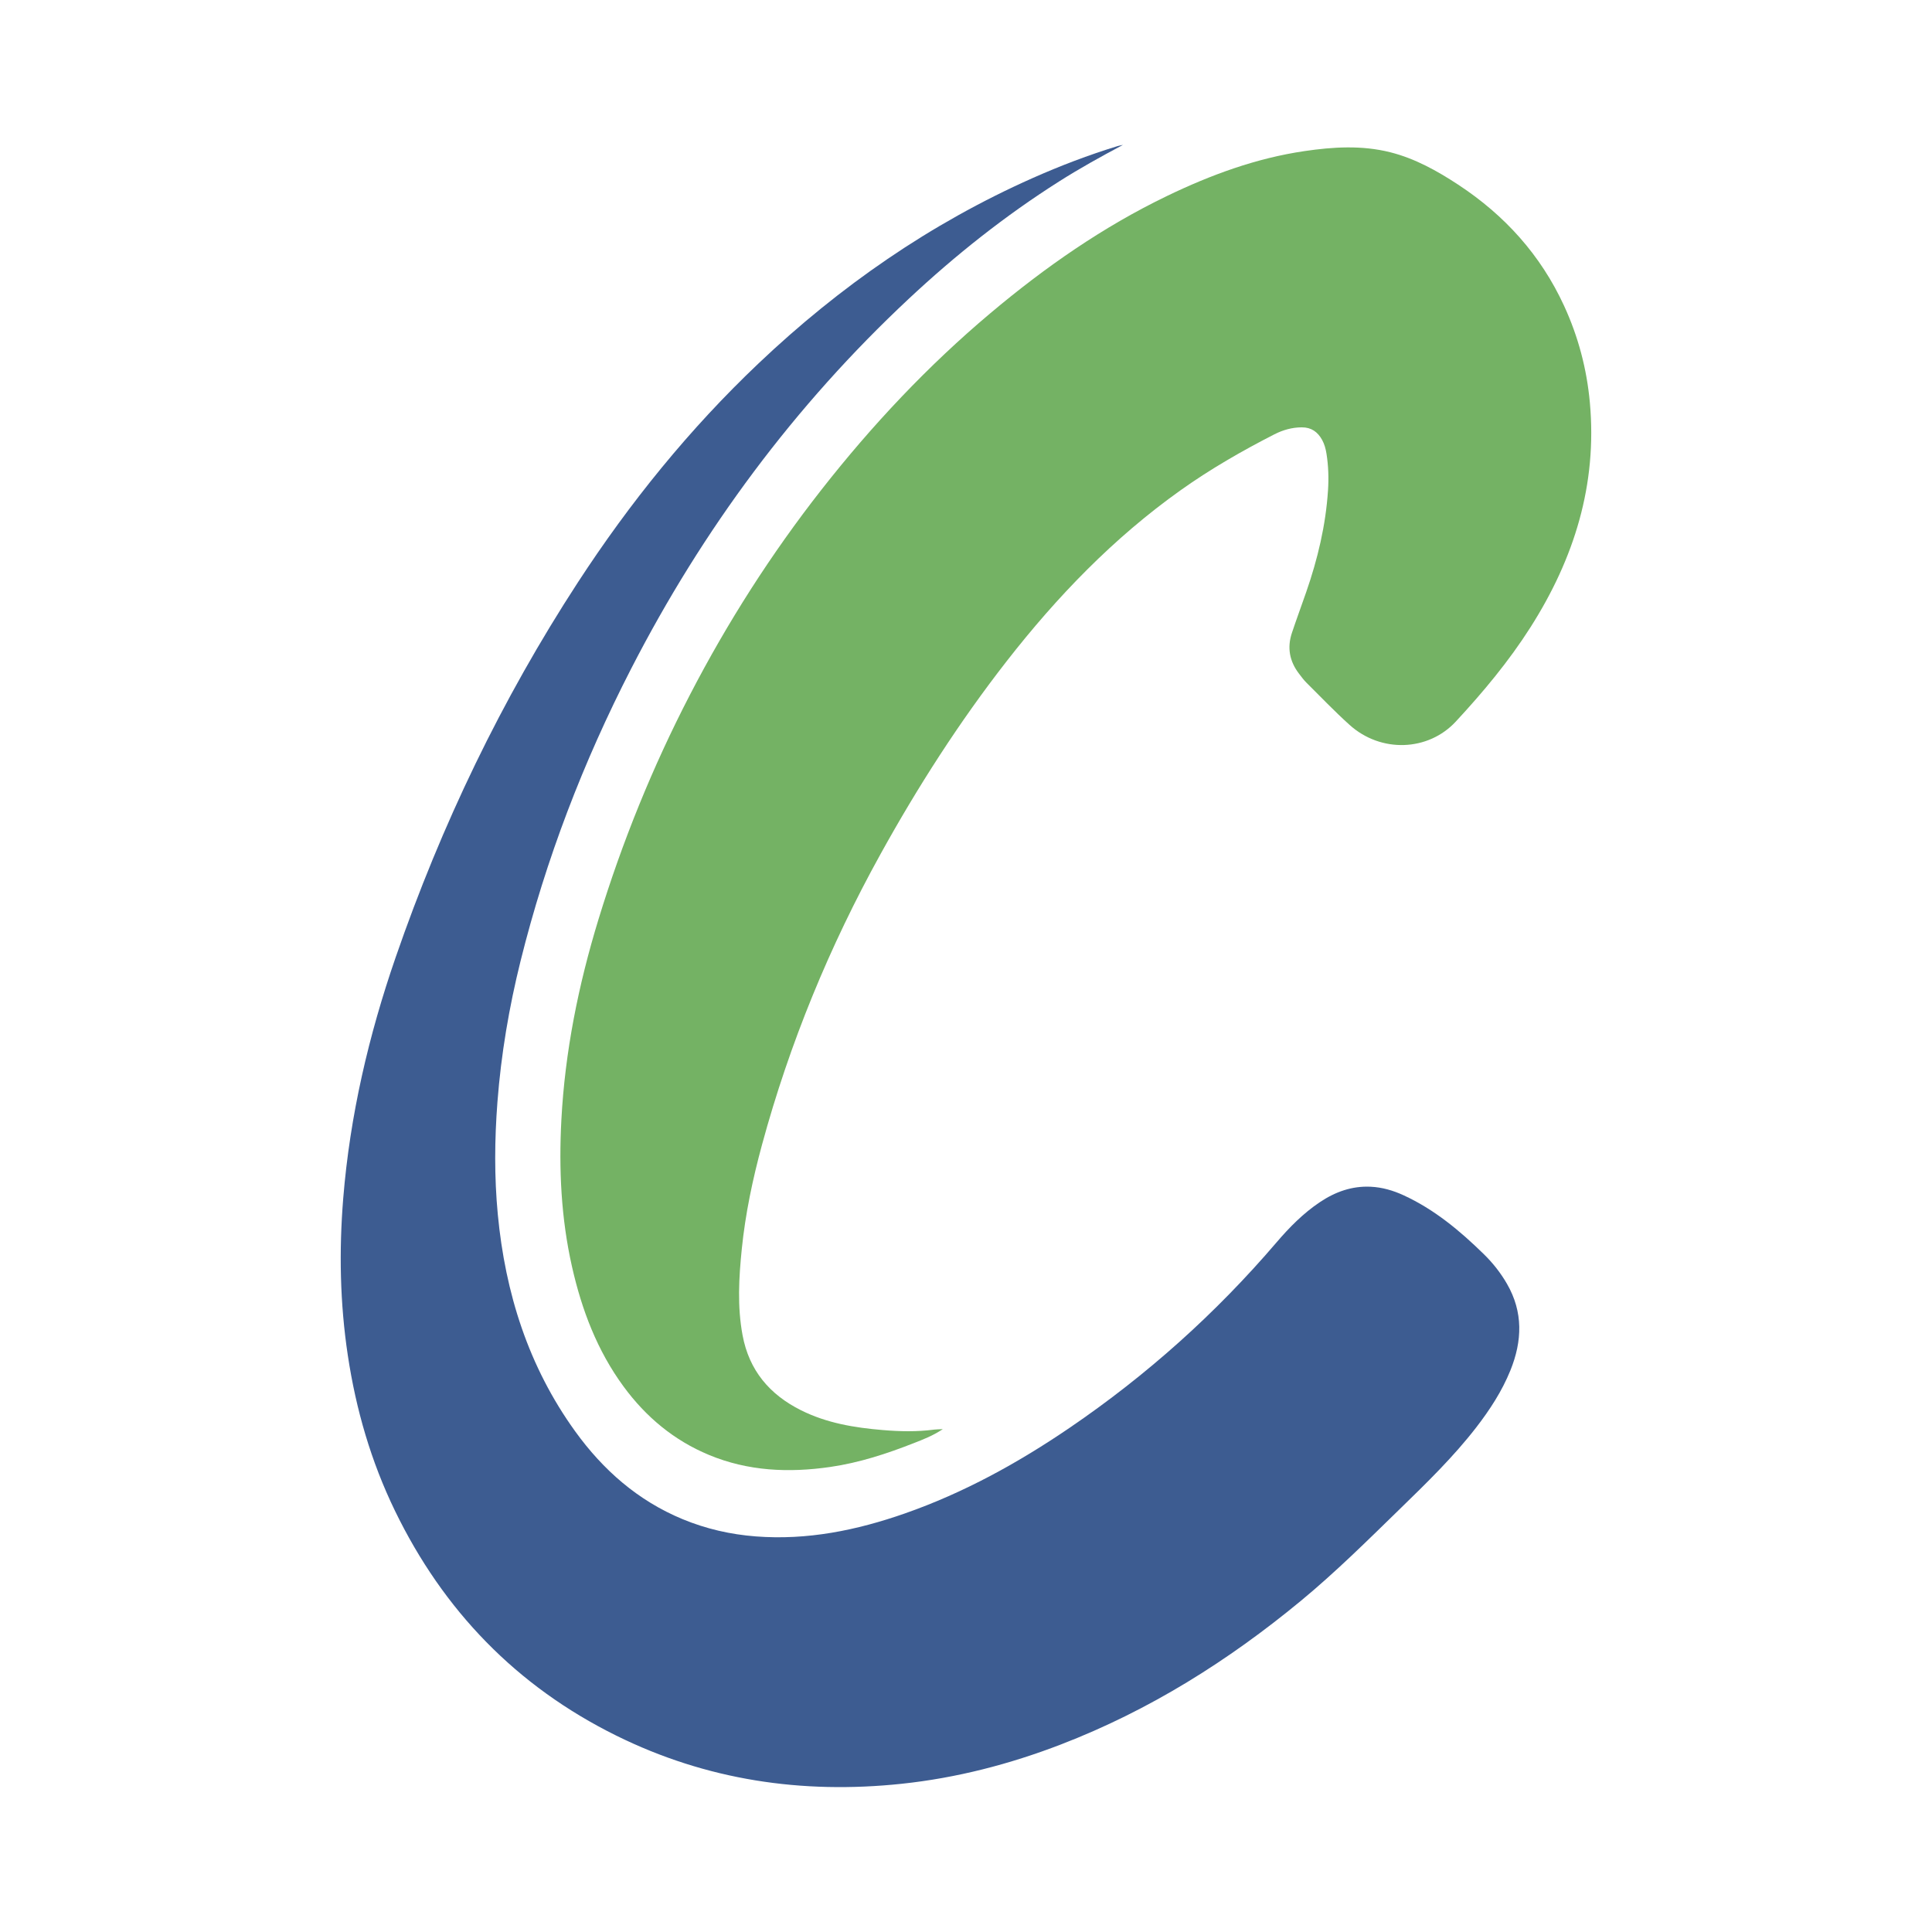 <?xml version="1.0" encoding="utf-8"?>
<!-- Generator: Adobe Illustrator 17.0.0, SVG Export Plug-In . SVG Version: 6.00 Build 0)  -->
<!DOCTYPE svg PUBLIC "-//W3C//DTD SVG 1.1//EN" "http://www.w3.org/Graphics/SVG/1.1/DTD/svg11.dtd">
<svg version="1.1" id="Layer_1" xmlns="http://www.w3.org/2000/svg" xmlns:xlink="http://www.w3.org/1999/xlink" x="0px" y="0px"
	 width="200px" height="200px" viewBox="0 0 200 200" enable-background="new 0 0 200 200" xml:space="preserve">

<g>
	<path fill="#74B264" d="M97.601,147.944c-1.05,0.696-2.032,1.065-2.994,1.443c-2.807,1.104-5.668,2.04-8.668,2.473
		c-4.284,0.619-8.497,0.437-12.545-1.246c-3.62-1.505-6.523-3.925-8.838-7.077c-2.737-3.725-4.332-7.941-5.341-12.404
		c-1.132-5.008-1.372-10.095-1.102-15.198c0.374-7.073,1.765-13.97,3.834-20.739c2.458-8.043,5.607-15.802,9.474-23.269
		c3.883-7.498,8.41-14.587,13.617-21.234c5.228-6.673,11.011-12.825,17.505-18.287c5.631-4.736,11.637-8.924,18.283-12.127
		c4.522-2.18,9.21-3.901,14.204-4.637c2.961-0.436,5.936-0.624,8.885,0.118c2.566,0.646,4.841,1.916,7.033,3.354
		c4.815,3.16,8.539,7.28,10.959,12.53c1.469,3.187,2.357,6.534,2.675,10.034c0.773,8.495-1.627,16.149-6.14,23.246
		c-2.243,3.527-4.905,6.716-7.742,9.776c-2.854,3.077-7.742,3.273-10.999,0.335c-1.544-1.393-2.986-2.9-4.462-4.367
		c-0.285-0.283-0.524-0.614-0.769-0.934c-0.98-1.277-1.242-2.691-0.732-4.219c0.472-1.413,0.989-2.812,1.478-4.219
		c1.187-3.417,2.023-6.911,2.258-10.531c0.083-1.274,0.044-2.548-0.159-3.811c-0.079-0.49-0.206-0.973-0.45-1.415
		c-0.457-0.825-1.114-1.303-2.096-1.301c-1.021,0.001-1.97,0.274-2.863,0.731c-3.35,1.714-6.606,3.587-9.677,5.77
		c-6.951,4.943-12.798,11.009-18.021,17.709c-4.902,6.287-9.191,12.98-13.047,19.948c-5.287,9.552-9.422,19.583-12.285,30.128
		c-0.961,3.54-1.717,7.124-2.088,10.776c-0.302,2.97-0.472,5.946,0.08,8.915c0.677,3.642,2.791,6.144,6.053,7.774
		c2.667,1.333,5.537,1.805,8.461,2.049c1.767,0.148,3.538,0.189,5.305-0.045C96.92,147.964,97.157,147.967,97.601,147.944z"/>
	<path fill="#3D5C91" d="M116.247,15c-2.358,1.253-4.519,2.458-6.61,3.784c-5.583,3.54-10.736,7.634-15.56,12.145
		C82.241,41.996,72.738,54.819,65.34,69.216c-4.959,9.651-8.829,19.719-11.449,30.255c-1.193,4.799-2.017,9.661-2.396,14.599
		c-0.298,3.884-0.331,7.764,0.037,11.64c0.774,8.158,3.17,15.751,8.008,22.458c2.892,4.009,6.495,7.176,11.111,9.091
		c2.43,1.008,4.961,1.586,7.583,1.789c5.336,0.414,10.446-0.63,15.446-2.38c6.113-2.139,11.731-5.24,17.063-8.874
		c7.982-5.439,15.117-11.831,21.397-19.175c1.336-1.562,2.775-3.024,4.497-4.176c1.591-1.064,3.317-1.686,5.256-1.593
		c1.195,0.057,2.322,0.387,3.404,0.884c3.183,1.463,5.823,3.666,8.301,6.089c0.939,0.917,1.746,1.939,2.403,3.077
		c1.691,2.927,1.585,5.925,0.354,8.965c-0.871,2.149-2.124,4.072-3.535,5.898c-2.366,3.061-5.133,5.744-7.896,8.435
		c-3.341,3.253-6.65,6.538-10.25,9.513c-7.526,6.218-15.7,11.352-24.839,14.871c-5.326,2.051-10.808,3.472-16.496,4.074
		c-10.316,1.091-20.211-0.372-29.544-4.987c-10.315-5.1-17.897-12.941-22.911-23.278c-2.473-5.098-4.033-10.477-4.877-16.074
		c-0.816-5.407-0.918-10.836-0.476-16.273c0.696-8.561,2.635-16.866,5.436-24.968c4.729-13.683,10.949-26.65,18.856-38.79
		c5.382-8.263,11.549-15.883,18.712-22.677c8.39-7.958,17.767-14.468,28.357-19.173c2.866-1.273,5.797-2.39,8.798-3.312
		C115.808,15.086,115.931,15.069,116.247,15z"/>
</g>
</svg>
